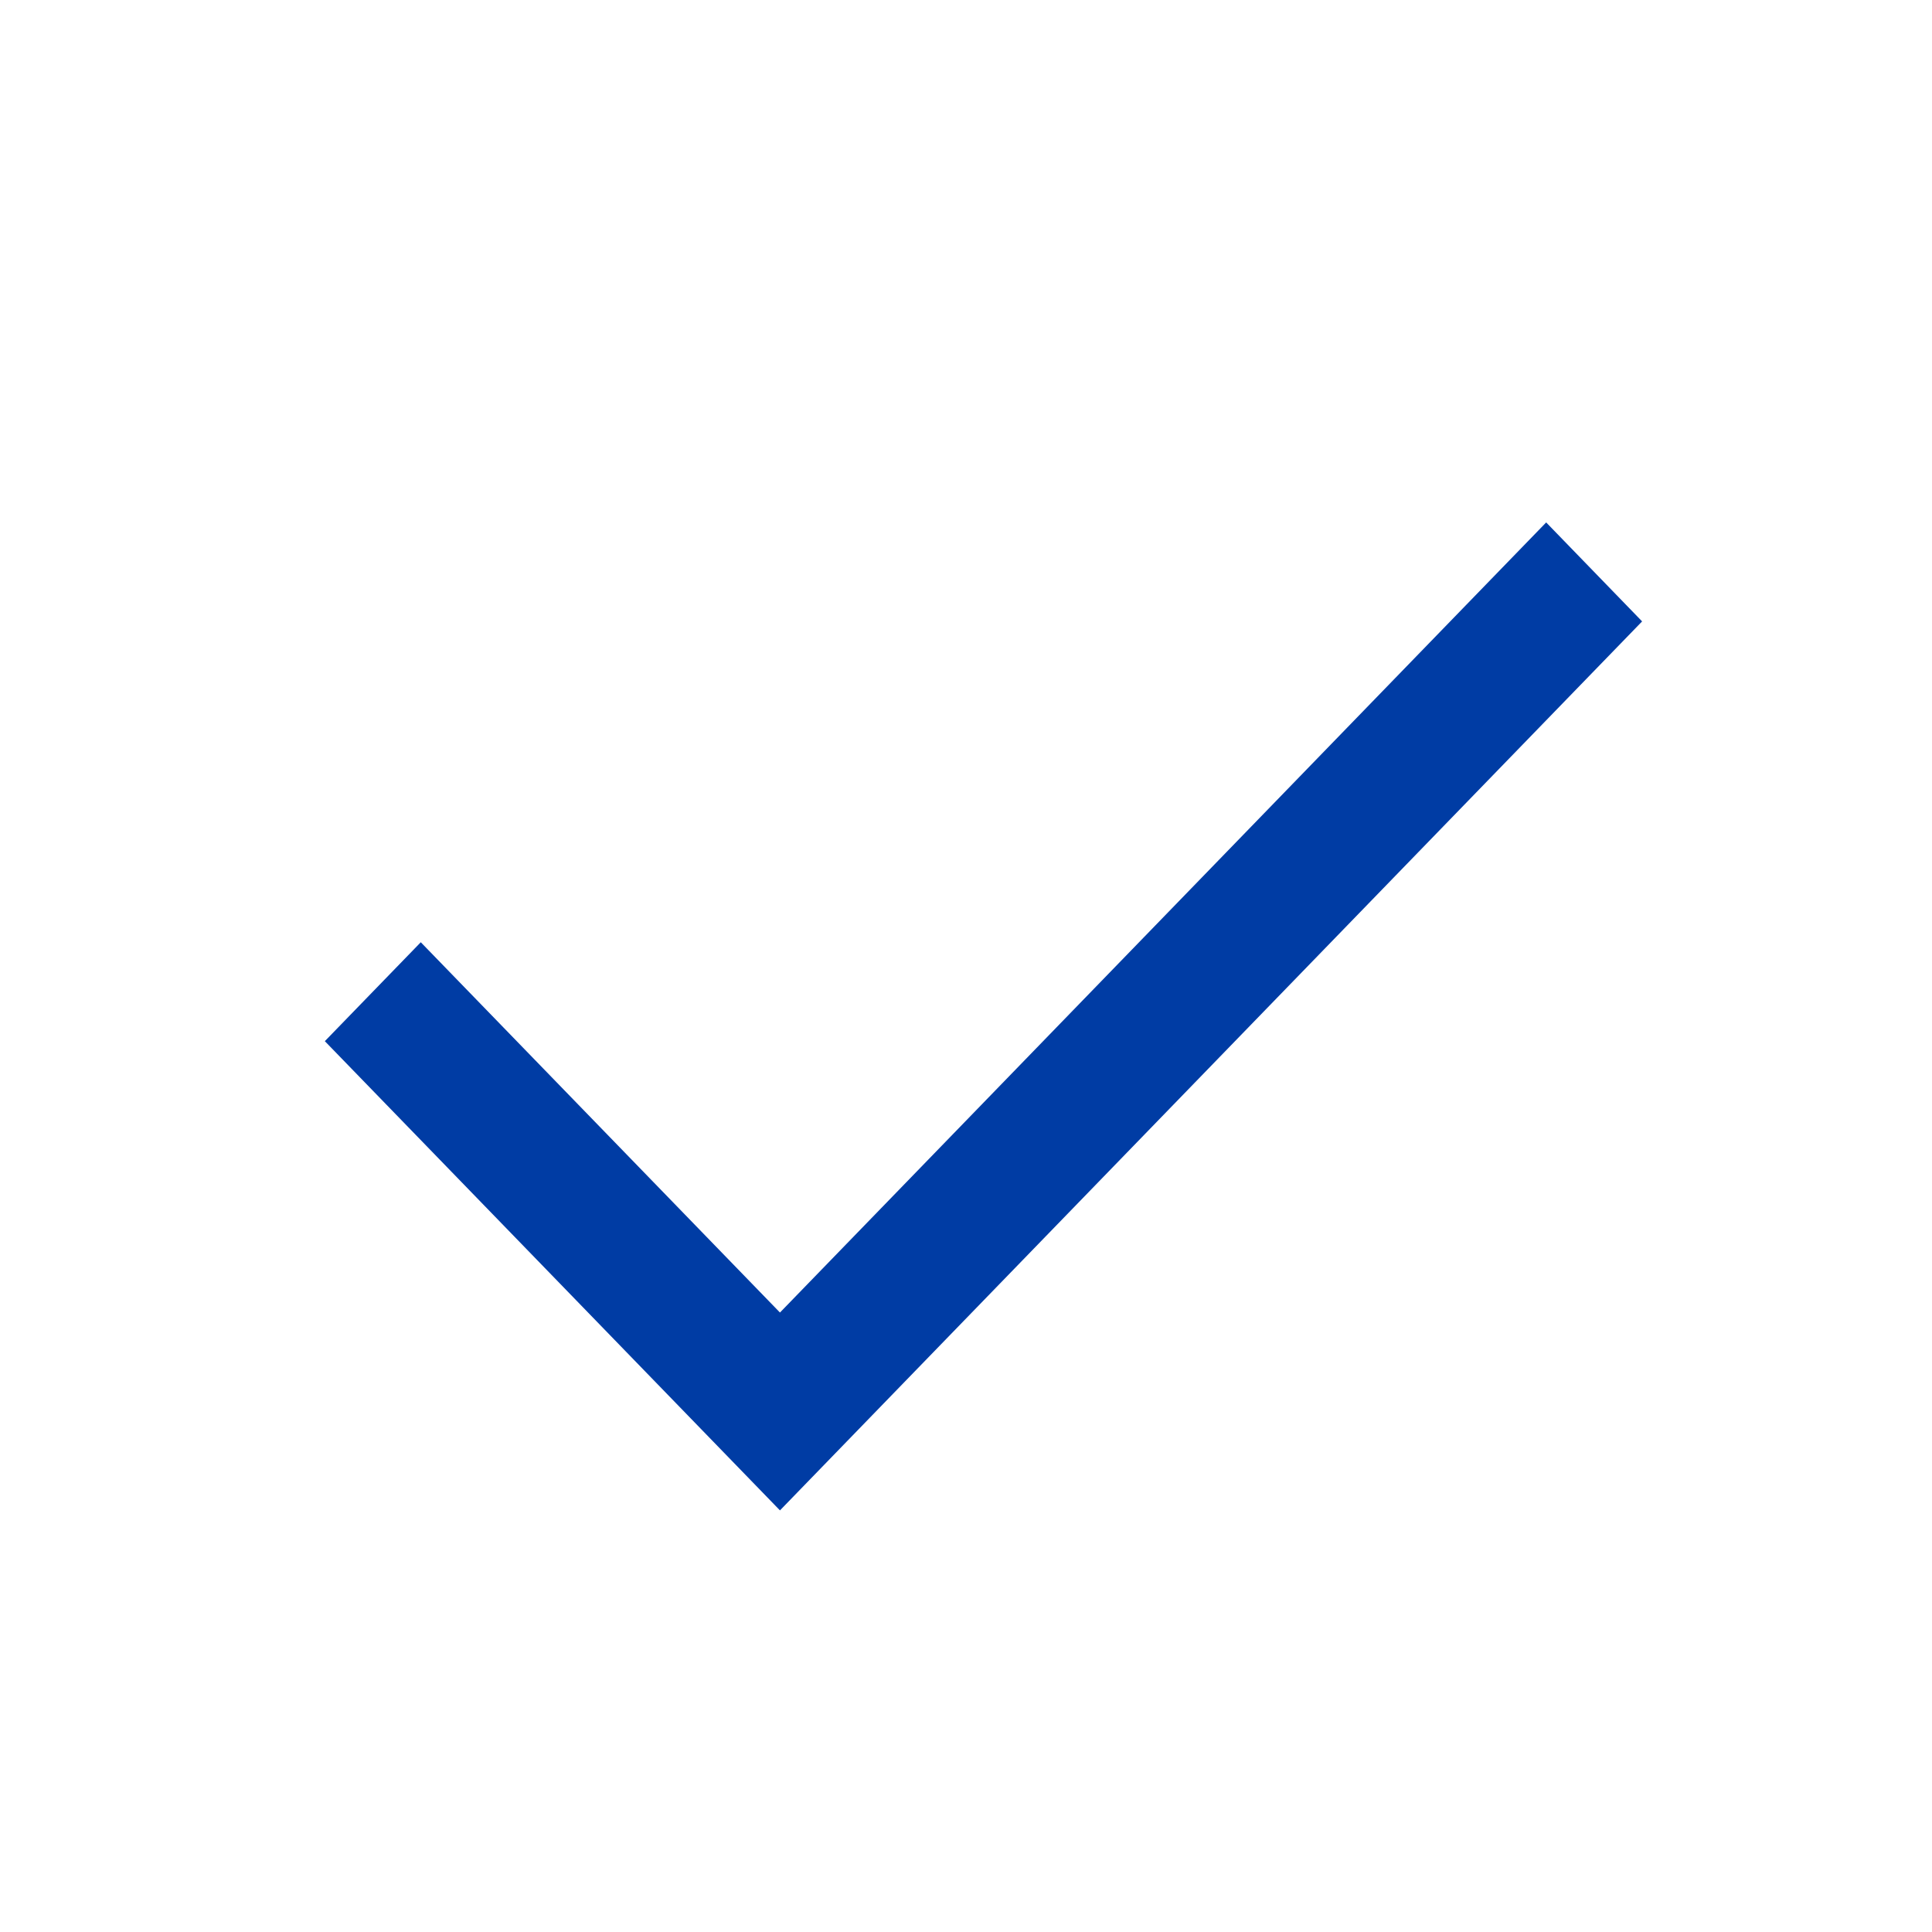 <svg width="44" height="44" viewBox="0 0 44 44" fill="none" xmlns="http://www.w3.org/2000/svg">
<path d="M17.763 34.398L7.398 23.712L9.583 21.459L17.763 29.892L35.213 11.898L37.398 14.152L17.763 34.398Z" fill="#003CA4"/>
</svg>
